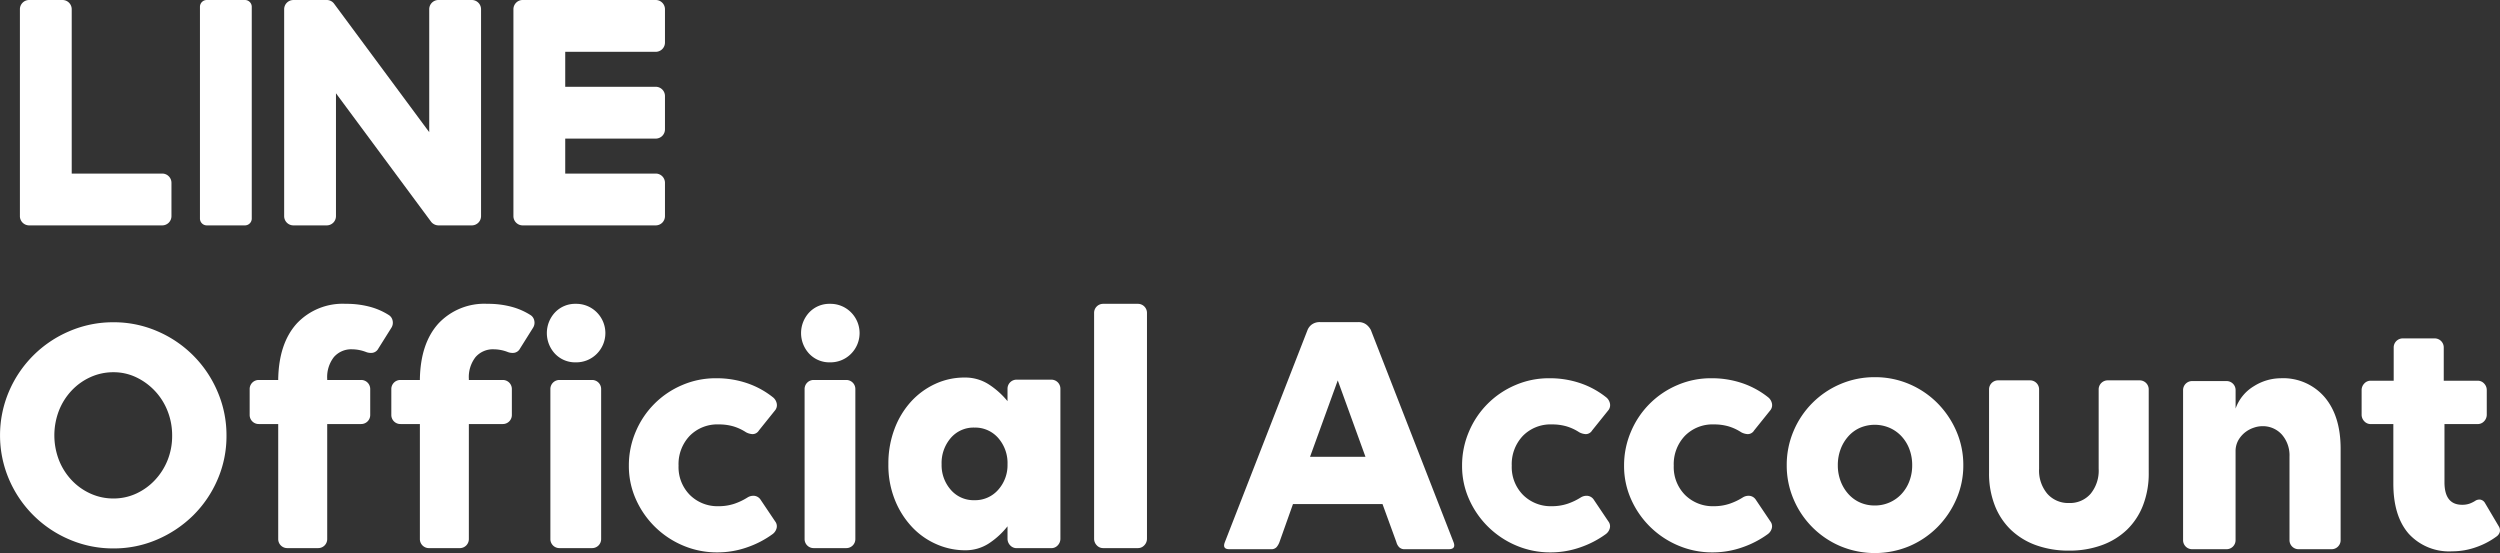 <svg xmlns="http://www.w3.org/2000/svg" width="425.649" height="94.167" viewBox="0 0 425.649 94.167">
  <rect x="0" y="0" width="425.649" height="94.167" fill="#333333" stroke="none"/>
  <g id="グループ_667" data-name="グループ 667" transform="translate(-411.869 -270.395)">
    <g id="グループ_427" data-name="グループ 427" transform="translate(415.258 270.395)">
      <path id="長方形_106" data-name="長方形 106" d="M1.16,0h6.5a1.16,1.16,0,0,1,1.16,1.16V37.214a1.16,1.16,0,0,1-1.16,1.16h-6.5A1.162,1.162,0,0,1,0,37.212V1.16A1.16,1.16,0,0,1,1.16,0Z" transform="translate(30.655 0)" fill="#fff"/>
      <path id="パス_312" data-name="パス 312" d="M98.49,42.32h-5.67a1.574,1.574,0,0,0-1.576,1.573V64.822L75.1,43.02a1.793,1.793,0,0,0-.123-.16l-.011-.011c-.03-.034-.06-.065-.092-.1l-.03-.026c-.027-.024-.054-.049-.083-.072l-.042-.031-.081-.056-.047-.028-.085-.047-.049-.023c-.03-.015-.06-.027-.091-.039l-.05-.019-.094-.03-.054-.014c-.031-.008-.061-.015-.092-.02l-.066-.009c-.027,0-.054-.008-.083-.011l-.083,0-.053,0h-5.67a1.574,1.574,0,0,0-1.576,1.573V79.122a1.574,1.574,0,0,0,1.576,1.572h5.67a1.574,1.574,0,0,0,1.576-1.572V58.2L91.53,80.029a1.525,1.525,0,0,0,.4.388l.018.014c.031.02.064.039.1.058l.045.024c.024.014.05.024.076.037l.075.033.049.018c.035.012.071.024.107.034l.022.005a1.53,1.53,0,0,0,.4.054h5.67a1.574,1.574,0,0,0,1.576-1.572V43.893A1.574,1.574,0,0,0,98.49,42.32Z" transform="translate(-21.554 -42.32)" fill="#fff"/>
      <path id="パス_313" data-name="パス 313" d="M57.6,71.873H42.192V43.893a1.575,1.575,0,0,0-1.576-1.573H34.945a1.574,1.574,0,0,0-1.575,1.573V79.122a1.566,1.566,0,0,0,.439,1.088l.022.023.023.022a1.57,1.57,0,0,0,1.089.439H57.6a1.574,1.574,0,0,0,1.573-1.575V73.447A1.574,1.574,0,0,0,57.6,71.873Z" transform="translate(-33.37 -42.32)" fill="#fff"/>
      <path id="パス_314" data-name="パス 314" d="M119.556,42.32H96.9a1.566,1.566,0,0,0-1.093.443l-.019.018-.024.027a1.568,1.568,0,0,0-.437,1.085V79.122a1.566,1.566,0,0,0,.439,1.088l.022.023.023.022a1.57,1.57,0,0,0,1.089.439h22.657a1.574,1.574,0,0,0,1.573-1.575V73.447a1.574,1.574,0,0,0-1.573-1.575H104.148V65.918h15.408a1.574,1.574,0,0,0,1.573-1.576v-5.67a1.574,1.574,0,0,0-1.573-1.576H104.148V51.142h15.408a1.574,1.574,0,0,0,1.573-1.576V43.9A1.574,1.574,0,0,0,119.556,42.32Z" transform="translate(-11.301 -42.32)" fill="#fff"/>
    </g>
    <g id="グループ_429" data-name="グループ 429" transform="translate(411.869 322.125)">
      <path id="パス_315" data-name="パス 315" d="M222.776,121.424h-7.443a1.287,1.287,0,0,1-1-.363,1.917,1.917,0,0,1-.454-.848l-2.36-6.473H196.274l-2.3,6.473a2.864,2.864,0,0,1-.484.848,1.192,1.192,0,0,1-.967.363h-7.079q-1.212,0-.787-1.15l14.1-36.182a2.205,2.205,0,0,1,.7-.909,2.285,2.285,0,0,1,1.482-.423h6.413a2.188,2.188,0,0,1,1.423.423,2.863,2.863,0,0,1,.755.909l14.1,36.182Q224.045,121.423,222.776,121.424Zm-14.159-15.732L203.9,92.683l-4.72,13.009h9.439Z" transform="translate(23.867 -79.646)" fill="#fff"/>
      <path id="パス_316" data-name="パス 316" d="M234.647,110.092a1.878,1.878,0,0,1,1.109-.271,1.467,1.467,0,0,1,1.111.69l2.461,3.662a1.352,1.352,0,0,1,.24,1.2,1.823,1.823,0,0,1-.66.96,16.312,16.312,0,0,1-4.321,2.25,15.194,15.194,0,0,1-5.1.871,14.709,14.709,0,0,1-5.852-1.17,15.239,15.239,0,0,1-8.011-7.862,13.8,13.8,0,0,1-1.2-5.731,14.558,14.558,0,0,1,1.169-5.792,14.851,14.851,0,0,1,7.893-7.922,14.32,14.32,0,0,1,5.761-1.17,16.1,16.1,0,0,1,5.4.871,14.6,14.6,0,0,1,4.381,2.43,1.818,1.818,0,0,1,.571.99,1.392,1.392,0,0,1-.331,1.23l-2.7,3.362a1.265,1.265,0,0,1-1.08.629,2.58,2.58,0,0,1-1.141-.33,8.224,8.224,0,0,0-2.132-.99,8.728,8.728,0,0,0-2.49-.331,6.589,6.589,0,0,0-4.952,1.95,6.985,6.985,0,0,0-1.891,5.072,6.736,6.736,0,0,0,1.922,4.981,6.659,6.659,0,0,0,4.92,1.92,8.3,8.3,0,0,0,2.581-.391A10.423,10.423,0,0,0,234.647,110.092Z" transform="translate(34.509 -77.136)" fill="#fff"/>
      <path id="パス_317" data-name="パス 317" d="M254.986,110.092a1.877,1.877,0,0,1,1.111-.271,1.465,1.465,0,0,1,1.108.69l2.462,3.662a1.34,1.34,0,0,1,.24,1.2,1.816,1.816,0,0,1-.66.96,16.312,16.312,0,0,1-4.321,2.25,15.18,15.18,0,0,1-5.1.871,14.693,14.693,0,0,1-5.851-1.17,15.219,15.219,0,0,1-8.014-7.862,13.822,13.822,0,0,1-1.2-5.731,14.537,14.537,0,0,1,1.172-5.792,14.831,14.831,0,0,1,7.892-7.922,14.311,14.311,0,0,1,5.761-1.17,16.1,16.1,0,0,1,5.4.871,14.611,14.611,0,0,1,4.379,2.43,1.82,1.82,0,0,1,.572.99,1.393,1.393,0,0,1-.332,1.23l-2.7,3.362a1.264,1.264,0,0,1-1.081.629,2.58,2.58,0,0,1-1.141-.33,8.216,8.216,0,0,0-2.131-.99,8.741,8.741,0,0,0-2.49-.331,6.589,6.589,0,0,0-4.951,1.95,6.985,6.985,0,0,0-1.891,5.072,6.735,6.735,0,0,0,1.92,4.981,6.664,6.664,0,0,0,4.922,1.92,8.288,8.288,0,0,0,2.579-.391A10.432,10.432,0,0,0,254.986,110.092Z" transform="translate(41.753 -77.136)" fill="#fff"/>
      <path id="パス_318" data-name="パス 318" d="M270.183,89.673a14.709,14.709,0,0,1,5.852,1.17,15.081,15.081,0,0,1,4.77,3.211,15.5,15.5,0,0,1,3.241,4.771,14.386,14.386,0,0,1,1.2,5.852,14.234,14.234,0,0,1-1.2,5.791,15.486,15.486,0,0,1-3.241,4.771,15.1,15.1,0,0,1-4.77,3.211,15.231,15.231,0,0,1-11.7,0,14.988,14.988,0,0,1-7.981-7.983,14.531,14.531,0,0,1-1.172-5.791,14.687,14.687,0,0,1,1.172-5.852,14.988,14.988,0,0,1,7.981-7.983A14.7,14.7,0,0,1,270.183,89.673Zm0,21.846a6.156,6.156,0,0,0,2.49-.51,6.073,6.073,0,0,0,2.041-1.44,6.631,6.631,0,0,0,1.349-2.19,7.523,7.523,0,0,0,.48-2.7,7.693,7.693,0,0,0-.48-2.761,6.618,6.618,0,0,0-1.349-2.19,6.073,6.073,0,0,0-2.041-1.44,6.41,6.41,0,0,0-5.011,0,5.837,5.837,0,0,0-1.98,1.44,6.853,6.853,0,0,0-1.321,2.19,7.663,7.663,0,0,0-.48,2.761,7.493,7.493,0,0,0,.48,2.7,6.868,6.868,0,0,0,1.321,2.19,5.837,5.837,0,0,0,1.98,1.44A6.1,6.1,0,0,0,270.183,111.519Z" transform="translate(49.026 -77.184)" fill="#fff"/>
      <path id="パス_319" data-name="パス 319" d="M307.767,105.856a14.9,14.9,0,0,1-.96,5.461,11.567,11.567,0,0,1-2.73,4.172,12.153,12.153,0,0,1-4.292,2.641,16.023,16.023,0,0,1-5.581.93,16.211,16.211,0,0,1-5.642-.93,12.135,12.135,0,0,1-4.291-2.641,11.535,11.535,0,0,1-2.731-4.172,14.9,14.9,0,0,1-.96-5.461V91.632a1.54,1.54,0,0,1,1.561-1.561h5.4a1.536,1.536,0,0,1,1.56,1.561v13.5a6.114,6.114,0,0,0,1.412,4.261,4.737,4.737,0,0,0,3.69,1.561,4.647,4.647,0,0,0,3.66-1.561,6.2,6.2,0,0,0,1.381-4.261v-13.5a1.538,1.538,0,0,1,1.561-1.561h5.4a1.538,1.538,0,0,1,1.561,1.561Z" transform="translate(58.074 -77.042)" fill="#fff"/>
      <path id="パス_320" data-name="パス 320" d="M331.313,118.464a1.512,1.512,0,0,1-1.111.45H324.62a1.538,1.538,0,0,1-1.56-1.561V103.129a5.371,5.371,0,0,0-1.29-3.72,4.338,4.338,0,0,0-3.392-1.44,4.471,4.471,0,0,0-1.349.24,4.947,4.947,0,0,0-1.412.72,4.719,4.719,0,0,0-1.169,1.26,3.792,3.792,0,0,0-.571,1.92v15.244a1.536,1.536,0,0,1-1.56,1.561H306.5a1.538,1.538,0,0,1-1.56-1.561V91.846a1.538,1.538,0,0,1,1.56-1.56h5.822a1.536,1.536,0,0,1,1.56,1.56v3.122A7.249,7.249,0,0,1,317,91.157a8.674,8.674,0,0,1,4.561-1.351,9.3,9.3,0,0,1,7.473,3.21q2.73,3.212,2.73,8.794v15.543A1.508,1.508,0,0,1,331.313,118.464Z" transform="translate(66.75 -77.136)" fill="#fff"/>
      <path id="パス_321" data-name="パス 321" d="M350.88,117.754a1.433,1.433,0,0,1-.48.72,12.994,12.994,0,0,1-3.51,1.861,12.113,12.113,0,0,1-4.112.72,9.3,9.3,0,0,1-7.412-3q-2.61-3-2.611-8.522V99.39h-3.841a1.463,1.463,0,0,1-1.111-.48,1.612,1.612,0,0,1-.45-1.141V93.627a1.611,1.611,0,0,1,.45-1.139,1.463,1.463,0,0,1,1.111-.48h3.9V86.366a1.538,1.538,0,0,1,1.561-1.561h5.4a1.538,1.538,0,0,1,1.561,1.561v5.642H347.1a1.461,1.461,0,0,1,1.111.48,1.6,1.6,0,0,1,.45,1.139v4.142a1.606,1.606,0,0,1-.45,1.141,1.461,1.461,0,0,1-1.111.48h-5.64v9.9q0,3.841,3,3.841a3.709,3.709,0,0,0,1.231-.18,5,5,0,0,0,.99-.48,1.264,1.264,0,0,1,.93-.21,1.155,1.155,0,0,1,.75.571l2.339,3.96A1.257,1.257,0,0,1,350.88,117.754Z" transform="translate(74.735 -78.918)" fill="#fff"/>
      <g id="グループ_428" data-name="グループ 428">
        <path id="パス_322" data-name="パス 322" d="M69.434,102.089a18.562,18.562,0,0,1-1.523,7.471,19.284,19.284,0,0,1-4.138,6.091,19.87,19.87,0,0,1-6.121,4.109,18.562,18.562,0,0,1-7.471,1.523,18.769,18.769,0,0,1-7.5-1.523A19.388,19.388,0,0,1,32.4,109.5a19.084,19.084,0,0,1,0-14.941A19.389,19.389,0,0,1,42.682,84.3a18.769,18.769,0,0,1,7.5-1.523A18.562,18.562,0,0,1,57.653,84.3,19.389,19.389,0,0,1,67.911,94.589,18.764,18.764,0,0,1,69.434,102.089Zm-9.253,0a11.24,11.24,0,0,0-.776-4.195,10.63,10.63,0,0,0-5.343-5.748,8.907,8.907,0,0,0-3.88-.861,9.368,9.368,0,0,0-3.907.833,10.1,10.1,0,0,0-3.218,2.3,10.673,10.673,0,0,0-2.155,3.42,11.729,11.729,0,0,0,0,8.389,10.666,10.666,0,0,0,2.155,3.419,10.062,10.062,0,0,0,3.218,2.3,9.348,9.348,0,0,0,3.907.834,9.163,9.163,0,0,0,3.88-.834,10.183,10.183,0,0,0,3.188-2.3,10.745,10.745,0,0,0,2.155-3.391A11.022,11.022,0,0,0,60.181,102.089Z" transform="translate(-30.872 -79.639)" fill="#fff"/>
        <path id="パス_323" data-name="パス 323" d="M85.921,82.384a1.435,1.435,0,0,1,.631.93,1.6,1.6,0,0,1-.21,1.23l-2.22,3.541a1.368,1.368,0,0,1-.99.72,2.278,2.278,0,0,1-1.051-.119,6.749,6.749,0,0,0-2.4-.48,3.91,3.91,0,0,0-3.121,1.32,5.521,5.521,0,0,0-1.141,3.721v.18H81.18a1.538,1.538,0,0,1,1.561,1.56v4.382a1.538,1.538,0,0,1-1.561,1.561H75.419v19.565a1.536,1.536,0,0,1-1.561,1.56H68.637a1.536,1.536,0,0,1-1.56-1.56V100.93h-3.3a1.538,1.538,0,0,1-1.561-1.561V94.988a1.538,1.538,0,0,1,1.561-1.56h3.3v-.18q.12-6.06,3.15-9.423A10.7,10.7,0,0,1,78.6,80.464a15.355,15.355,0,0,1,4.111.51A11.518,11.518,0,0,1,85.921,82.384Z" transform="translate(-19.708 -80.464)" fill="#fff"/>
        <path id="パス_324" data-name="パス 324" d="M103.708,82.384a1.438,1.438,0,0,1,.629.93,1.6,1.6,0,0,1-.21,1.23l-2.22,3.541a1.366,1.366,0,0,1-.99.72,2.277,2.277,0,0,1-1.051-.119,6.743,6.743,0,0,0-2.4-.48,3.91,3.91,0,0,0-3.121,1.32A5.521,5.521,0,0,0,93.2,93.248v.18h5.761a1.538,1.538,0,0,1,1.561,1.56v4.382a1.538,1.538,0,0,1-1.561,1.561H93.2v19.565a1.536,1.536,0,0,1-1.561,1.56H86.422a1.536,1.536,0,0,1-1.56-1.56V100.93h-3.3A1.538,1.538,0,0,1,80,99.369V94.988a1.538,1.538,0,0,1,1.561-1.56h3.3v-.18q.12-6.06,3.15-9.423a10.7,10.7,0,0,1,8.372-3.361,15.365,15.365,0,0,1,4.112.51A11.535,11.535,0,0,1,103.708,82.384Z" transform="translate(-13.373 -80.464)" fill="#fff"/>
        <path id="パス_325" data-name="パス 325" d="M104.447,80.464a4.917,4.917,0,0,1,3.571,1.44,5,5,0,0,1,0,7.082,4.917,4.917,0,0,1-3.571,1.44,4.714,4.714,0,0,1-3.511-1.44,5.15,5.15,0,0,1,0-7.082A4.714,4.714,0,0,1,104.447,80.464Zm4.321,40.031a1.536,1.536,0,0,1-1.561,1.56h-5.521a1.536,1.536,0,0,1-1.561-1.56V94.988a1.538,1.538,0,0,1,1.561-1.56h5.521a1.538,1.538,0,0,1,1.561,1.56Z" transform="translate(-6.418 -80.464)" fill="#fff"/>
        <path id="パス_326" data-name="パス 326" d="M130.043,110.092a1.88,1.88,0,0,1,1.111-.271,1.469,1.469,0,0,1,1.111.69l2.46,3.662a1.344,1.344,0,0,1,.24,1.2,1.816,1.816,0,0,1-.66.96,16.27,16.27,0,0,1-4.321,2.25,15.182,15.182,0,0,1-5.1.871,14.7,14.7,0,0,1-5.851-1.17,15.235,15.235,0,0,1-8.012-7.862,13.822,13.822,0,0,1-1.2-5.731,14.559,14.559,0,0,1,1.17-5.792,14.843,14.843,0,0,1,7.892-7.922,14.32,14.32,0,0,1,5.761-1.17,16.094,16.094,0,0,1,5.4.871,14.626,14.626,0,0,1,4.382,2.43,1.817,1.817,0,0,1,.57.99,1.391,1.391,0,0,1-.33,1.23l-2.7,3.362a1.263,1.263,0,0,1-1.08.629,2.58,2.58,0,0,1-1.141-.33,8.2,8.2,0,0,0-2.131-.99,8.744,8.744,0,0,0-2.491-.331,6.586,6.586,0,0,0-4.95,1.95,6.979,6.979,0,0,0-1.891,5.072,6.735,6.735,0,0,0,1.92,4.981,6.661,6.661,0,0,0,4.92,1.92,8.29,8.29,0,0,0,2.581-.391A10.4,10.4,0,0,0,130.043,110.092Z" transform="translate(-2.751 -77.136)" fill="#fff"/>
        <path id="パス_327" data-name="パス 327" d="M136.361,80.464a4.913,4.913,0,0,1,3.571,1.44,5,5,0,0,1,0,7.082,4.913,4.913,0,0,1-3.571,1.44,4.714,4.714,0,0,1-3.511-1.44,5.15,5.15,0,0,1,0-7.082A4.714,4.714,0,0,1,136.361,80.464Zm4.321,40.031a1.536,1.536,0,0,1-1.56,1.56H133.6a1.536,1.536,0,0,1-1.56-1.56V94.988a1.538,1.538,0,0,1,1.56-1.56h5.522a1.538,1.538,0,0,1,1.56,1.56Z" transform="translate(4.95 -80.464)" fill="#fff"/>
        <path id="パス_328" data-name="パス 328" d="M171.689,117.145a1.612,1.612,0,0,1-.45,1.141,1.462,1.462,0,0,1-1.109.48h-5.882a1.461,1.461,0,0,1-1.111-.48,1.607,1.607,0,0,1-.452-1.141v-2.1a13.377,13.377,0,0,1-3.121,2.881,7.278,7.278,0,0,1-4.141,1.2,12.067,12.067,0,0,1-4.741-.99,12.6,12.6,0,0,1-4.17-2.881,14.646,14.646,0,0,1-2.971-4.622,15.812,15.812,0,0,1-1.141-6.15,16.659,16.659,0,0,1,1.051-6.032,14.374,14.374,0,0,1,2.821-4.652,12.881,12.881,0,0,1,4.111-3,11.744,11.744,0,0,1,4.981-1.081,7.418,7.418,0,0,1,4.231,1.23,13.877,13.877,0,0,1,3.089,2.791v-2.1a1.54,1.54,0,0,1,1.562-1.56h5.882a1.538,1.538,0,0,1,1.56,1.56ZM157.045,110.6a5.207,5.207,0,0,0,4.051-1.77,6.278,6.278,0,0,0,1.589-4.351,6.443,6.443,0,0,0-1.589-4.471,5.208,5.208,0,0,0-4.051-1.771,5.115,5.115,0,0,0-4.021,1.771,6.514,6.514,0,0,0-1.561,4.471,6.346,6.346,0,0,0,1.561,4.351A5.114,5.114,0,0,0,157.045,110.6Z" transform="translate(8.855 -77.168)" fill="#fff"/>
        <path id="パス_329" data-name="パス 329" d="M168.227,82.025a1.536,1.536,0,0,1,1.56-1.561h5.882a1.54,1.54,0,0,1,1.561,1.561v38.41a1.6,1.6,0,0,1-.452,1.139,1.453,1.453,0,0,1-1.109.48h-5.882a1.456,1.456,0,0,1-1.111-.48,1.605,1.605,0,0,1-.449-1.139Z" transform="translate(18.054 -80.464)" fill="#fff"/>
      </g>
    </g>
  </g>
</svg>
